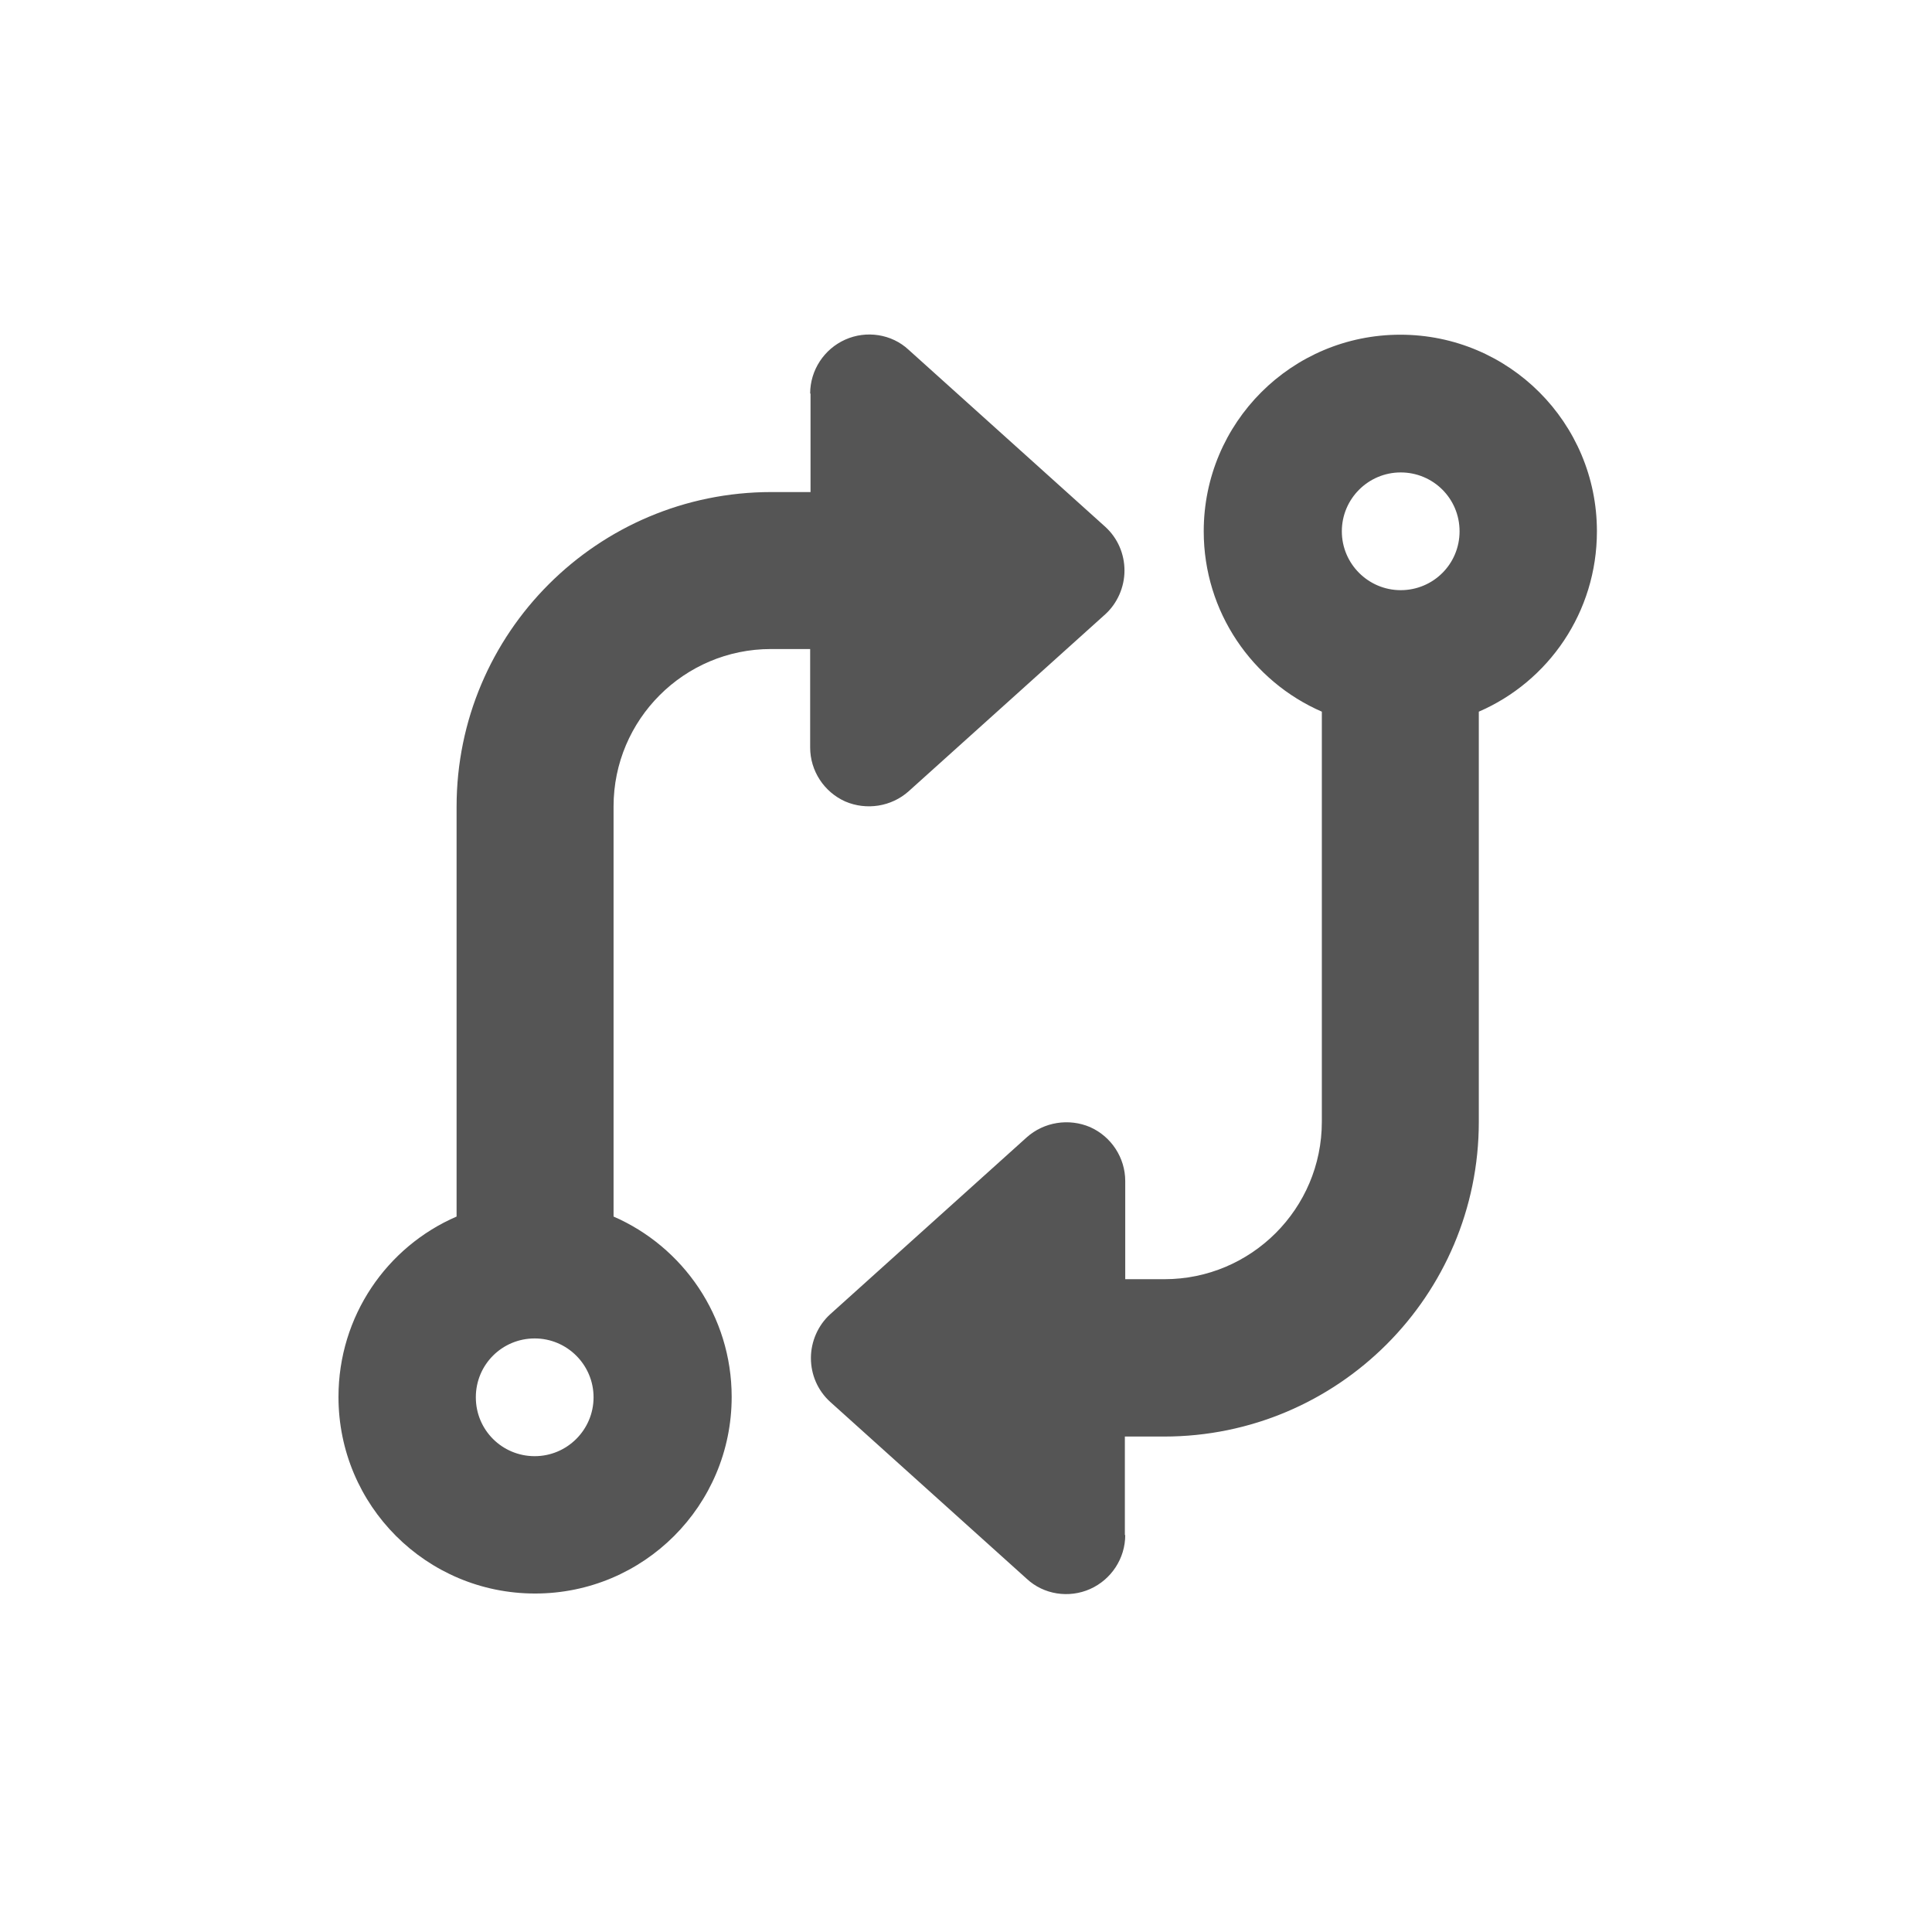 <?xml version="1.0" encoding="utf-8"?>
<!-- Generator: Adobe Illustrator 26.0.1, SVG Export Plug-In . SVG Version: 6.00 Build 0)  -->
<svg version="1.1" id="Layer_1" xmlns="http://www.w3.org/2000/svg" xmlns:xlink="http://www.w3.org/1999/xlink" x="0px" y="0px"
	 viewBox="0 0 512 512" style="enable-background:new 0 0 512 512;" xml:space="preserve">
<style type="text/css">
	.st0{fill:#555555;}
</style>
<path class="st0" d="M298.2,406.8c0,6.2-3.7,11.8-9.3,14.3s-12.3,1.5-16.8-2.7l-52.1-46.9c-3.3-3-5.1-7.2-5.1-11.6s1.9-8.7,5.1-11.6
	l52.1-46.9c4.6-4.1,11.2-5.1,16.8-2.7c5.6,2.5,9.3,8.1,9.3,14.3V339h10.4c23,0,41.7-18.7,41.7-41.7V188.6
	c-18.4-8-31.3-26.4-31.3-47.8c0-28.8,23.3-52.1,52.1-52.1s52.1,23.3,52.1,52.1c0,21.4-12.8,39.8-31.3,47.8v108.7
	c0,46.1-37.4,83.4-83.4,83.4h-10.4V406.8z M386.8,140.8c0-8.7-7-15.6-15.6-15.6s-15.6,7-15.6,15.6s7,15.6,15.6,15.6
	S386.8,149.5,386.8,140.8z M214.7,104.3c0-6.2,3.7-11.8,9.3-14.3c5.6-2.5,12.3-1.5,16.8,2.7l52.1,46.9c3.3,3,5.1,7.2,5.1,11.6
	s-1.9,8.7-5.1,11.6l-52.1,46.9c-4.6,4.1-11.2,5.1-16.8,2.7c-5.6-2.5-9.3-8.1-9.3-14.3v-26.1h-10.4c-23,0-41.7,18.7-41.7,41.7v108.7
	c18.4,8,31.3,26.4,31.3,47.8c0,28.8-23.3,52.1-52.1,52.1s-52.1-23.3-52.1-52.1c0-21.4,12.8-39.8,31.3-47.8V213.8
	c0-46.1,37.4-83.4,83.4-83.4h10.4V104.3z M126.1,370.3c0,8.7,7,15.6,15.6,15.6s15.6-7,15.6-15.6s-7-15.6-15.6-15.6
	S126.1,361.6,126.1,370.3z"/>
</svg>

